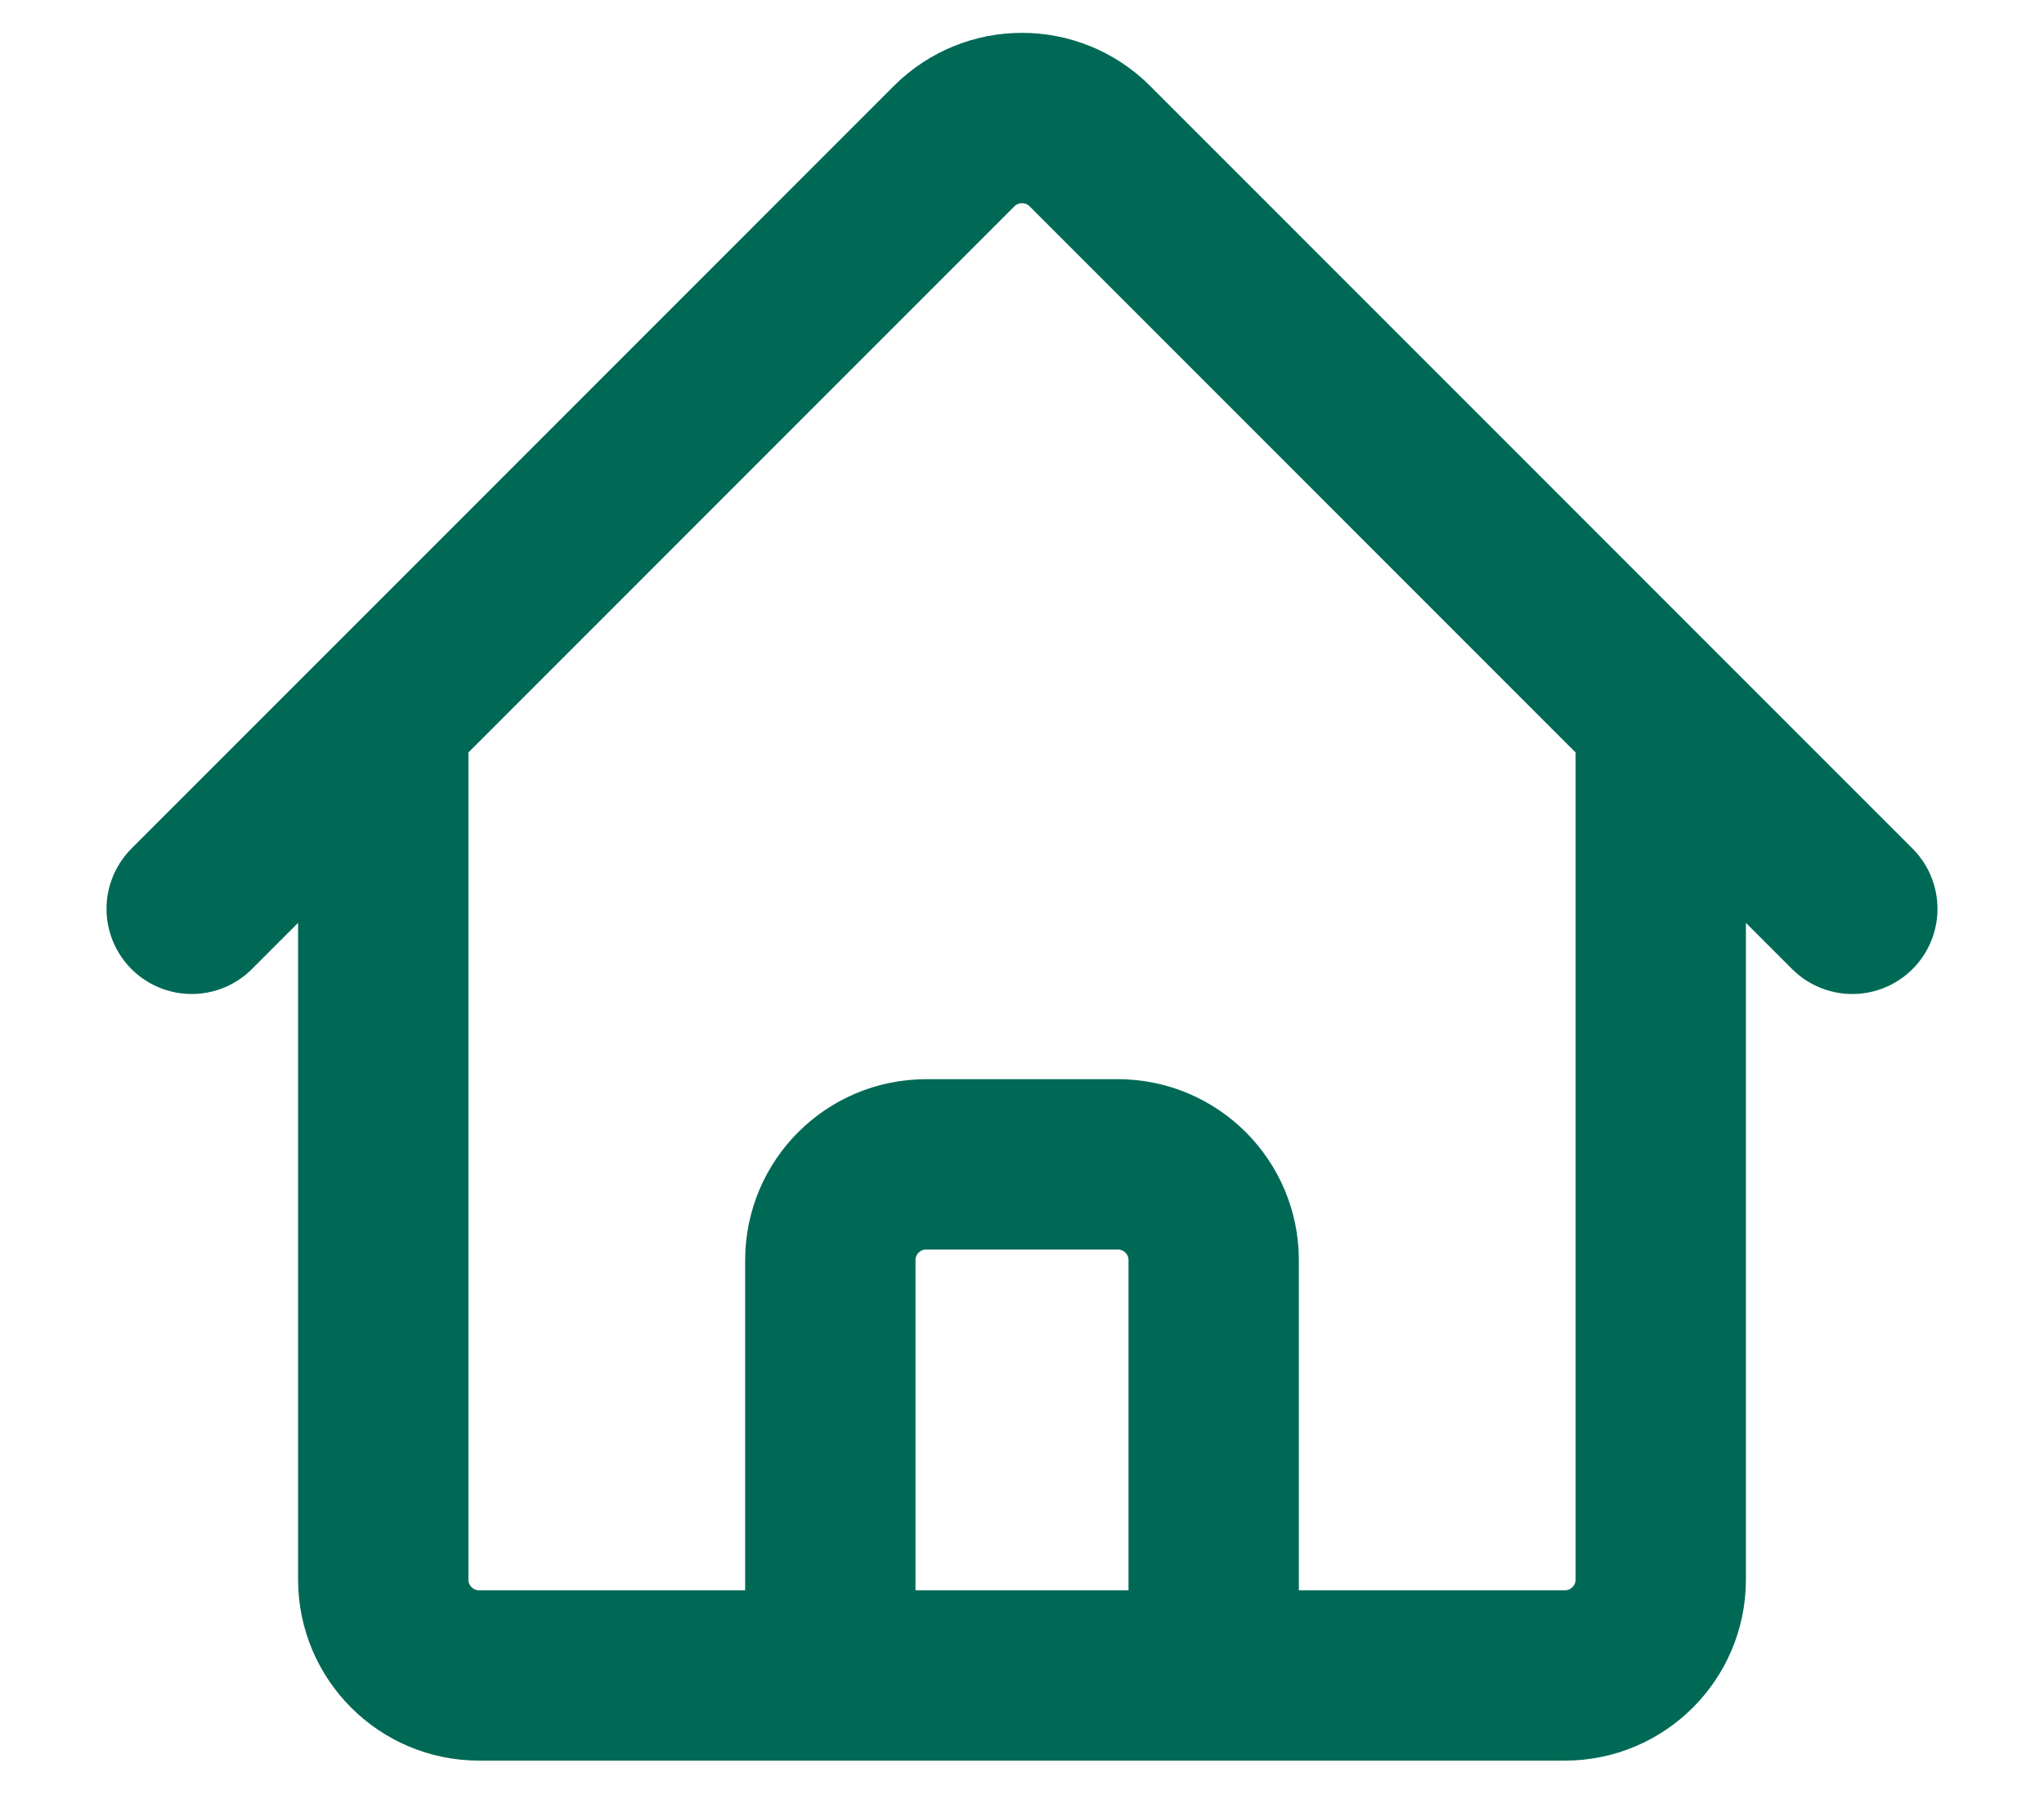<svg width="18" height="16" viewBox="0 0 18 16" fill="none" xmlns="http://www.w3.org/2000/svg">
<path d="M1.688 8.002L8.403 1.286C8.733 0.957 9.267 0.957 9.597 1.286L16.312 8.002M3.375 6.315V13.908C3.375 14.374 3.753 14.752 4.219 14.752H7.312V11.096C7.312 10.63 7.69 10.252 8.156 10.252H9.844C10.31 10.252 10.688 10.63 10.688 11.096V14.752H13.781C14.247 14.752 14.625 14.374 14.625 13.908V6.315M6.188 14.752H12.375" stroke="#006956" stroke-width="1.5" stroke-linecap="round" stroke-linejoin="round"/>
</svg>
